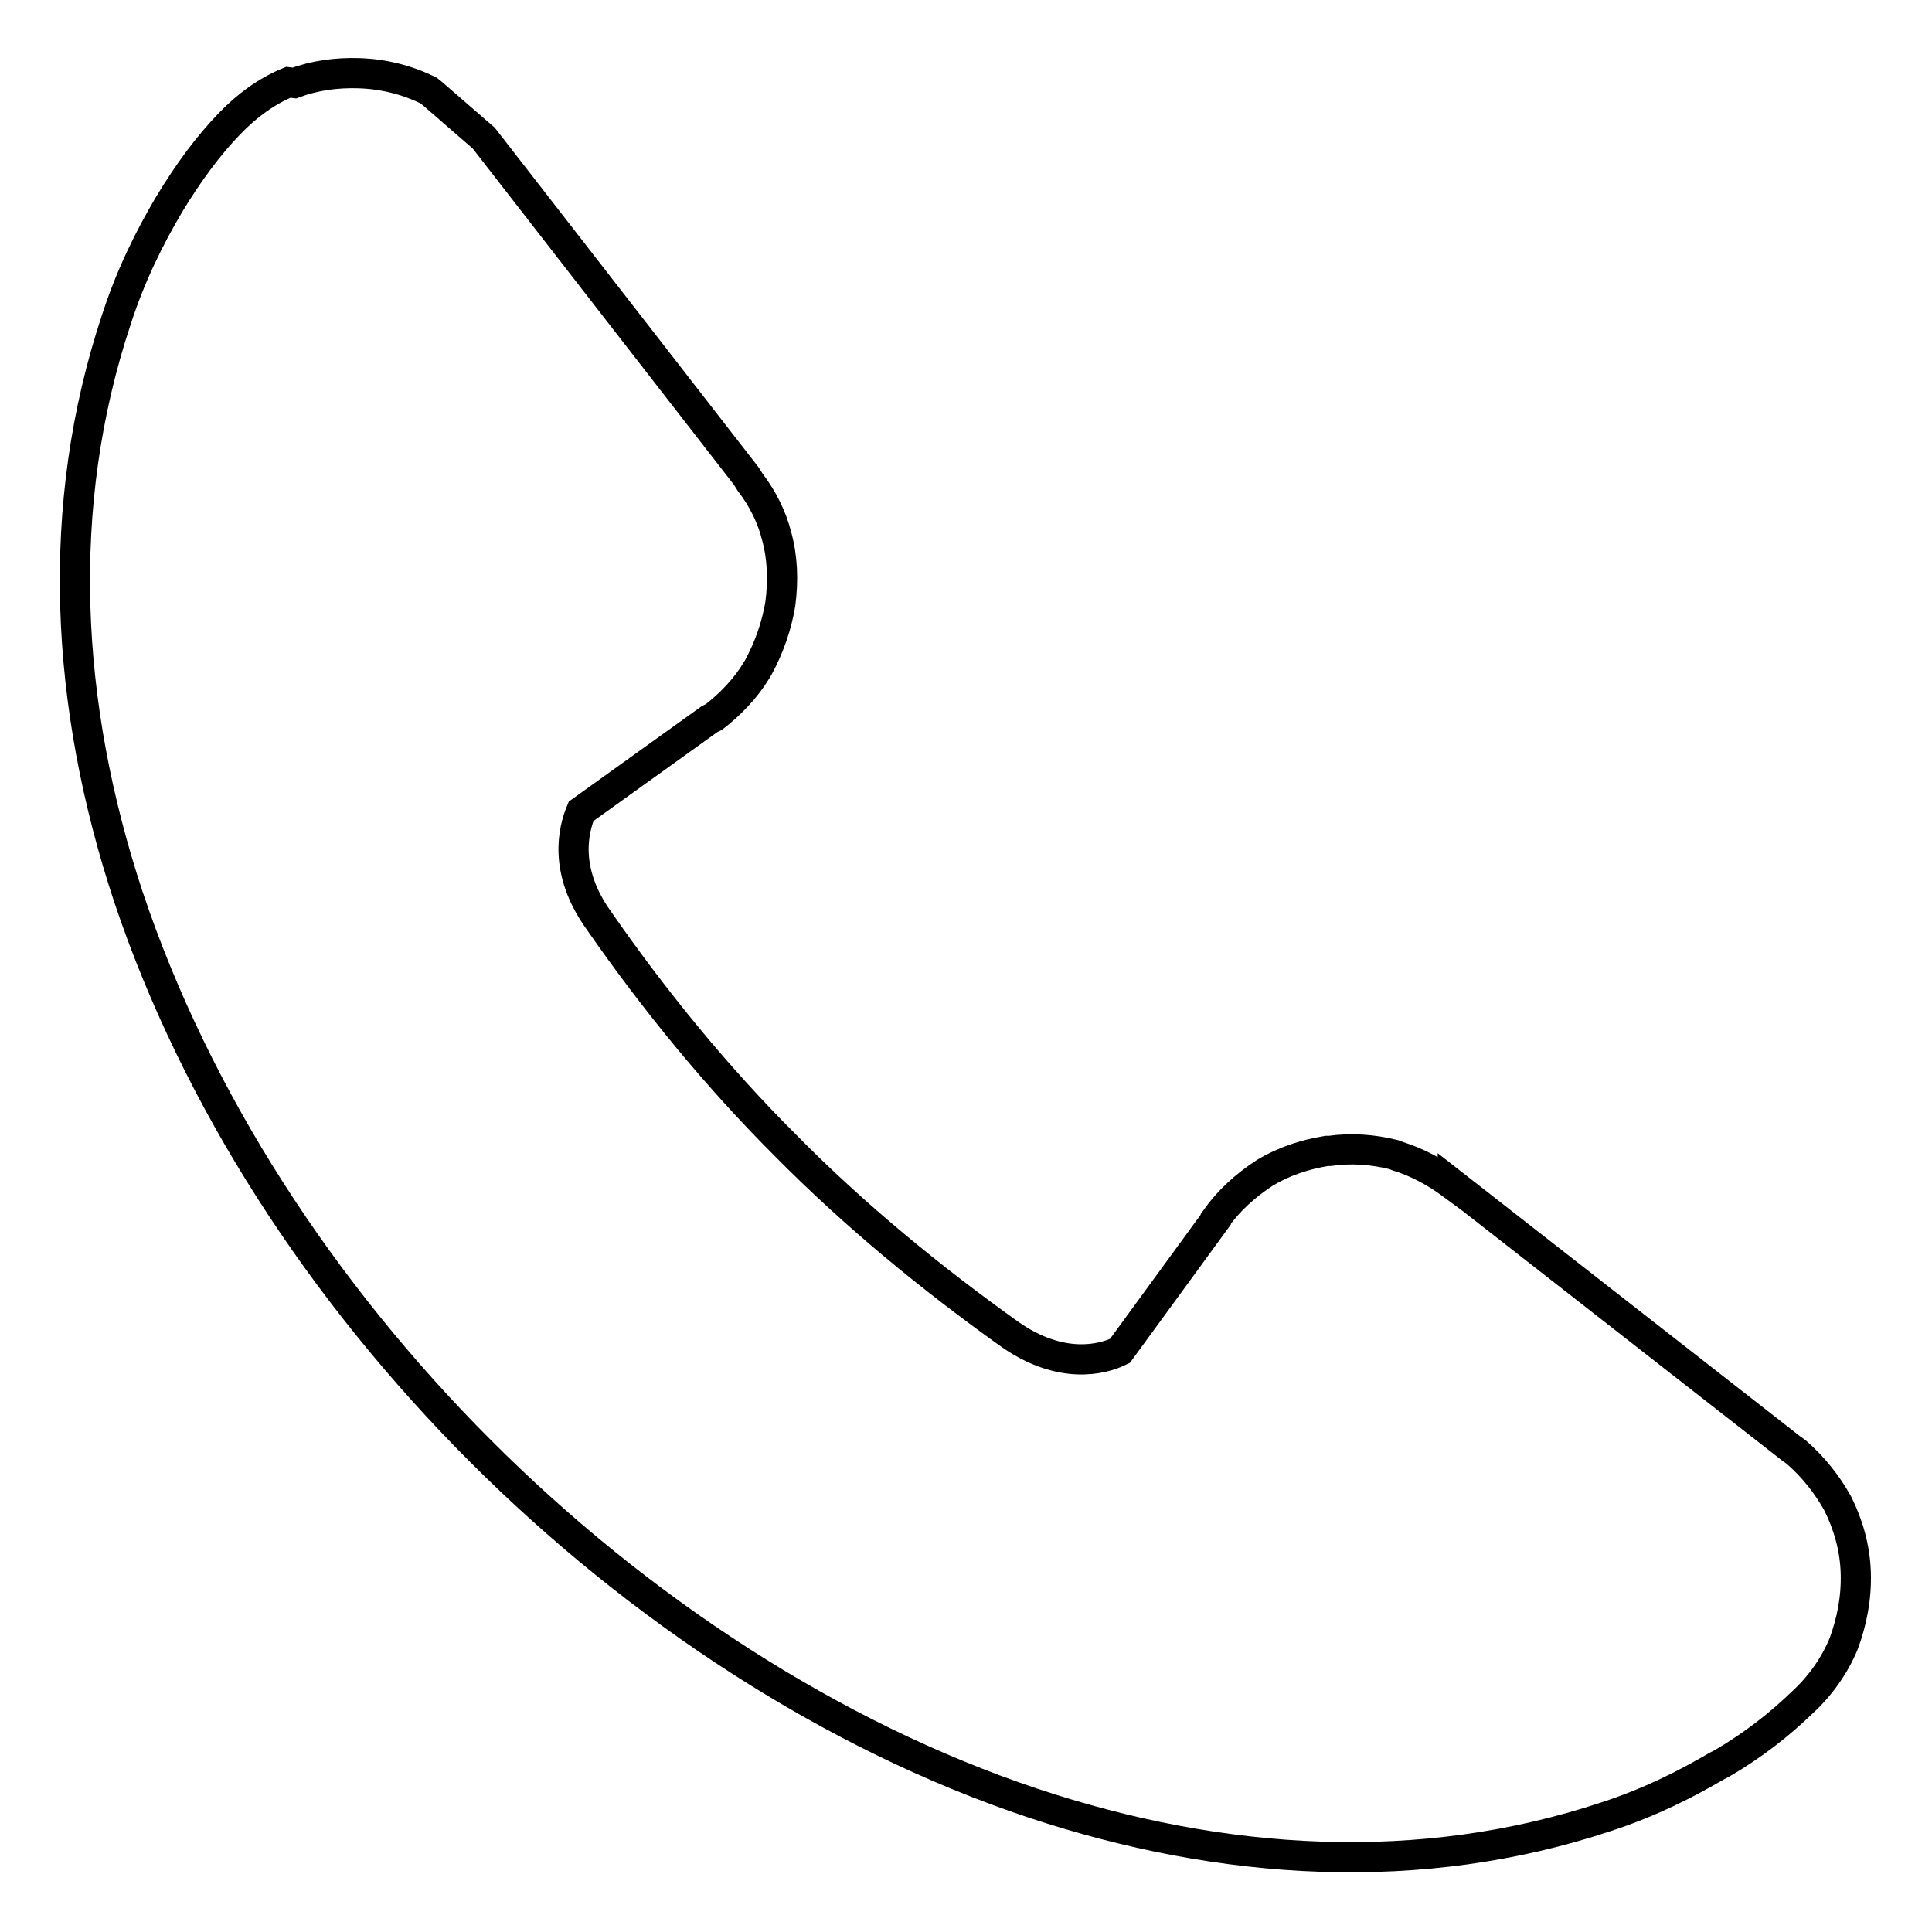 <?xml version="1.0" encoding="utf-8"?>
<!-- Svg Vector Icons : http://www.onlinewebfonts.com/icon -->
<!DOCTYPE svg PUBLIC "-//W3C//DTD SVG 1.1//EN" "http://www.w3.org/Graphics/SVG/1.1/DTD/svg11.dtd">
<svg version="1.1" xmlns="http://www.w3.org/2000/svg" xmlns:xlink="http://www.w3.org/1999/xlink" x="0px" y="0px" viewBox="0 0 256 256" enable-background="new 0 0 256 256" xml:space="preserve">
<g> <path stroke-width="4" fill-opacity="0" stroke="#000000"  d="M64.1,18.3l34.8,44.8l0.5,0.8c1.7,2.2,2.9,4.7,3.5,7.1c0.8,2.9,0.9,5.9,0.5,9c-0.5,3-1.5,5.8-2.9,8.4 l-0.3,0.5c-1.4,2.3-3.4,4.4-5.6,6.1l-0.6,0.3L77,107.5c-1,2.4-2.4,7.8,2.3,14.4c7.5,10.8,15.7,20.8,24.8,29.9v0.1v-0.1 c9.2,9.3,19.2,17.5,29.7,25c6.7,4.7,12.2,3.4,14.6,2.2l12.7-17.4v-0.1c1.7-2.4,3.9-4.4,6.5-6.1l0,0c2.5-1.5,5.2-2.4,8.2-2.9h0.4 c2.8-0.4,5.7-0.2,8.5,0.5l0.5,0.2c2.6,0.8,5,2.1,7.3,3.8v-0.1l44.8,35l0.7,0.5c2.3,2,4.1,4.3,5.5,6.8l0,0c1.4,2.8,2.3,5.9,2.4,9.2 c0.1,3.3-0.5,6.4-1.6,9.4l0,0c-1.2,2.9-3.1,5.6-5.5,7.8c-2.9,2.8-6.4,5.6-10.7,8.1l-0.6,0.3c-4.1,2.4-8.8,4.8-14.6,6.7 c-24.6,8.2-50.9,6.6-76.1-1.8c-26.6-8.9-52.2-25.7-73.1-46.6c-21.1-21.1-37.7-46.6-46.7-73.5c-8.4-25.4-9.8-51.7-1.6-76.4 c1.9-5.9,4.4-10.9,7-15.3l0,0l0,0c2.6-4.3,5.2-7.8,8-10.7c2.3-2.4,4.9-4.3,7.8-5.5L39,11c2.7-1,5.6-1.4,8.6-1.3 c3.2,0.1,6.4,0.9,9.2,2.3l0.5,0.4L64.1,18.3L64.1,18.3z M64.1,18.3L64.1,18.3L64.1,18.3L64.1,18.3L64.1,18.3z"/></g>
</svg>